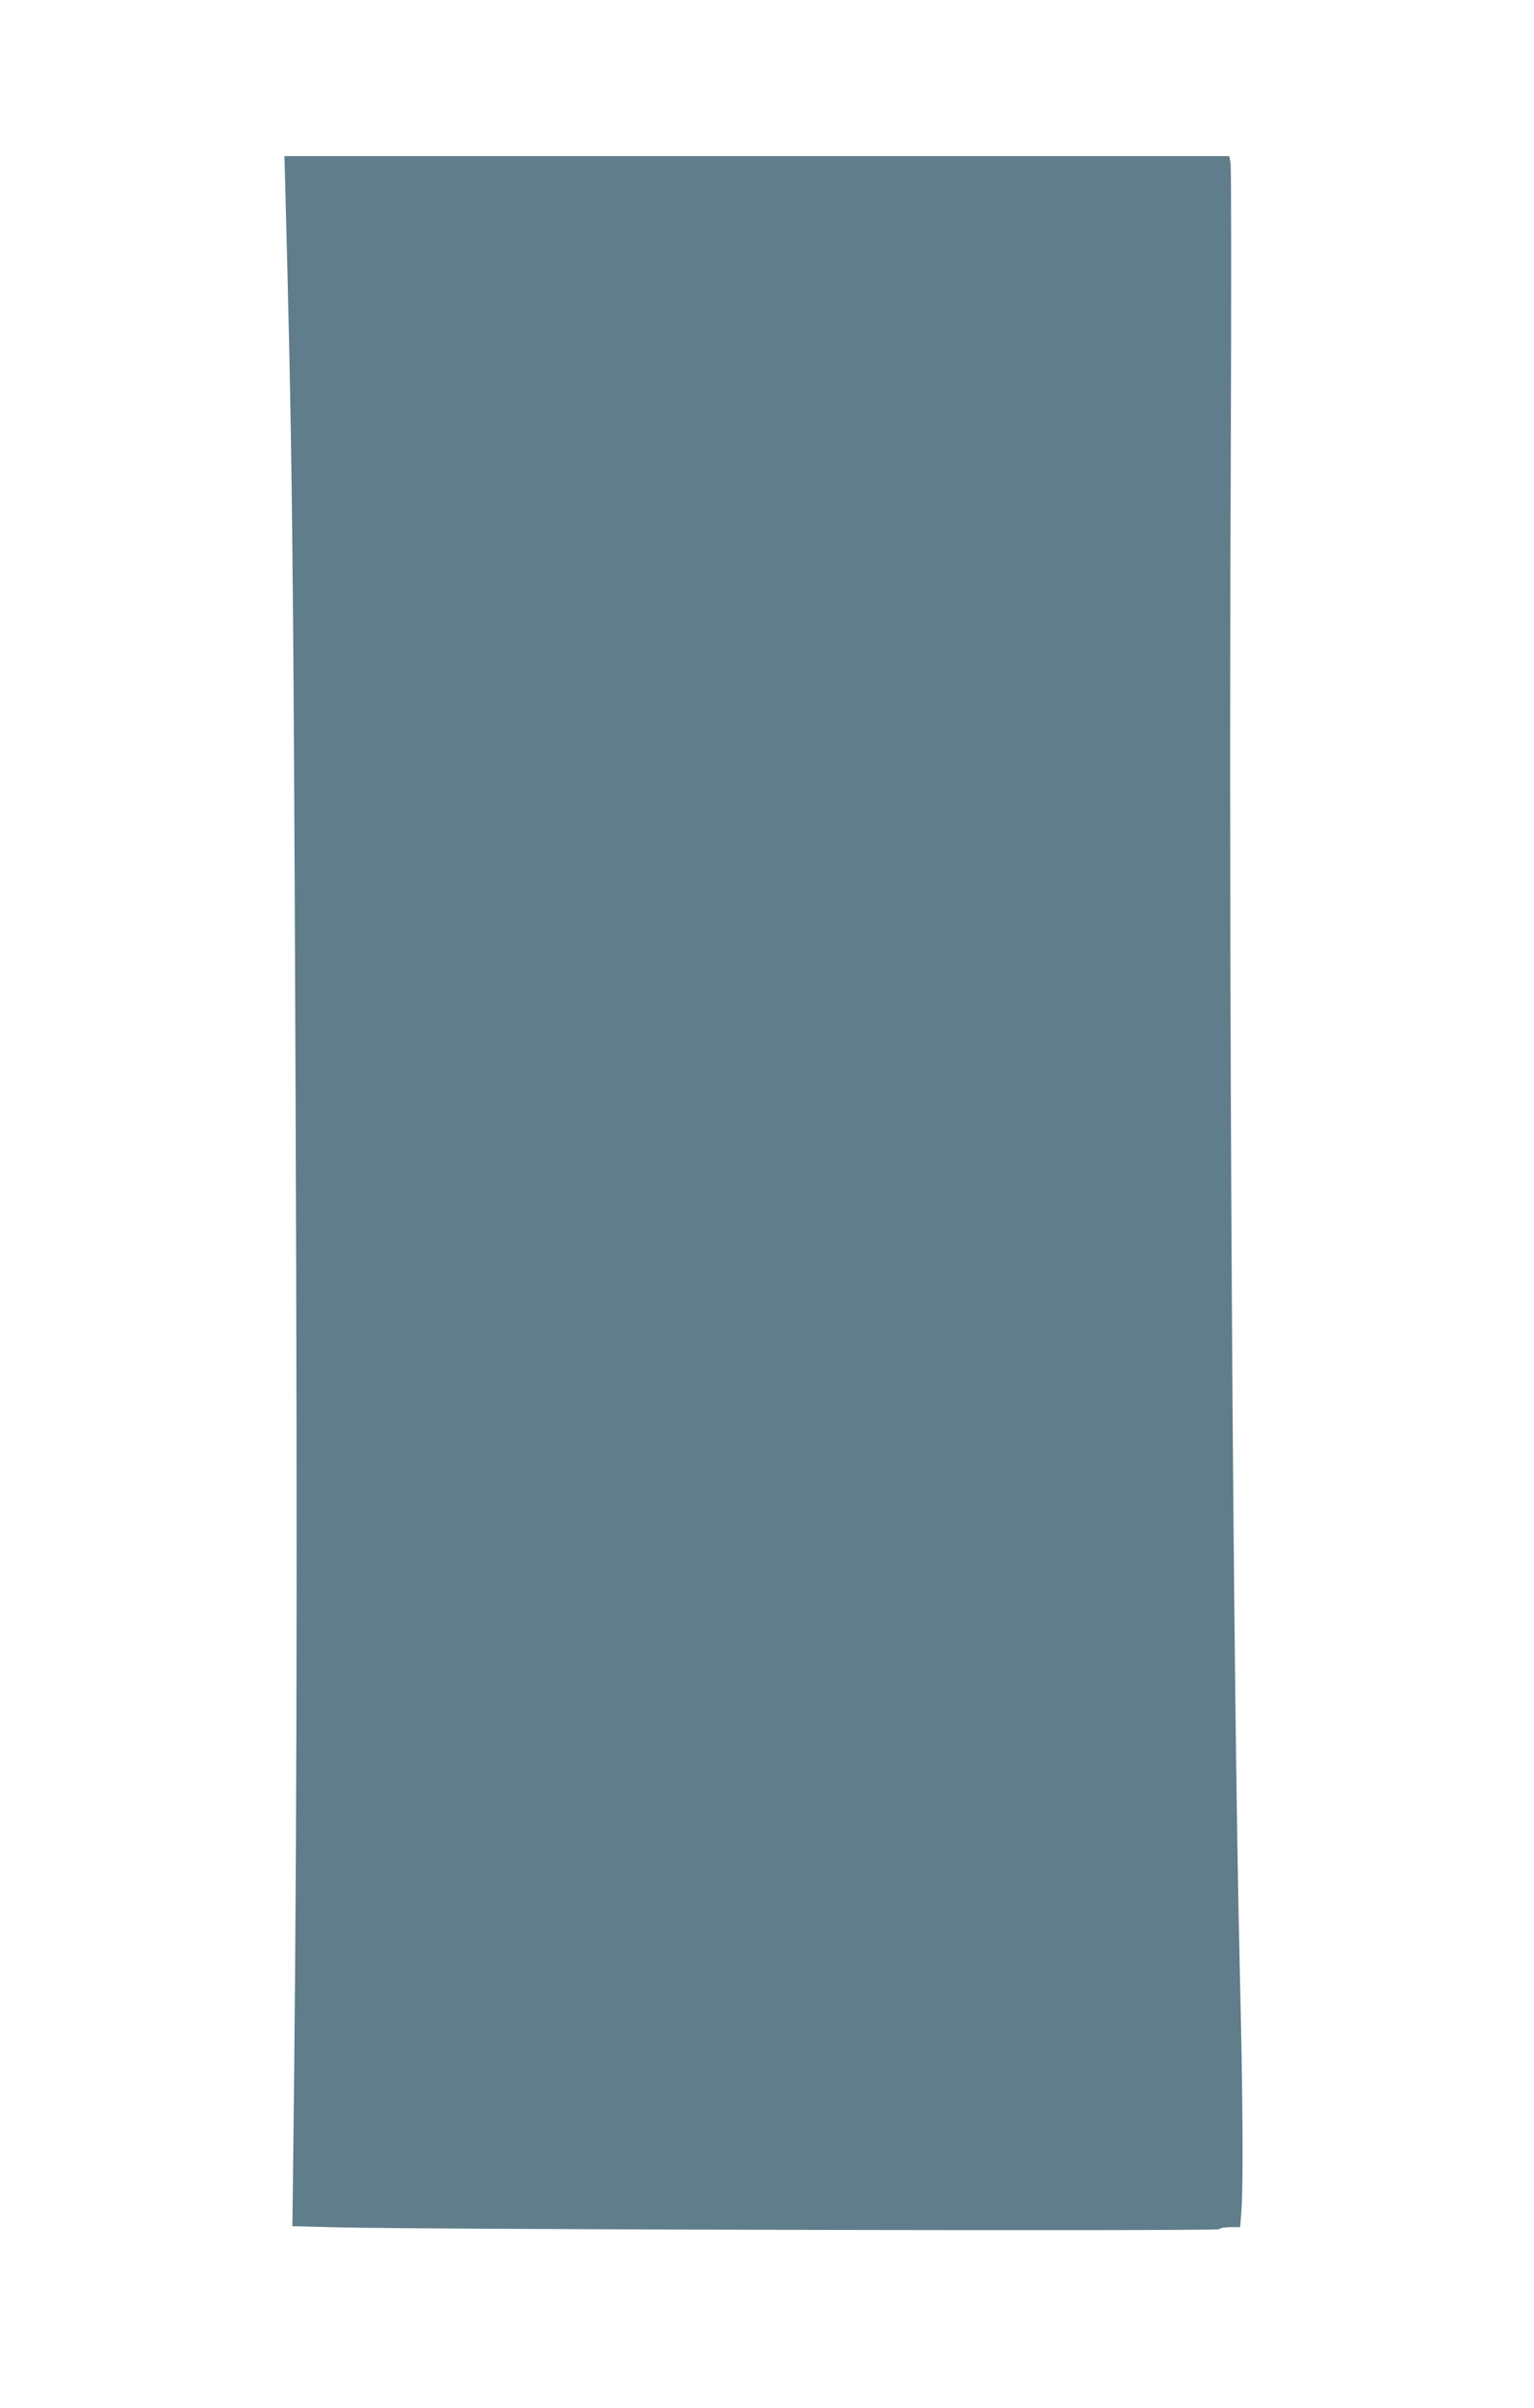 <?xml version="1.0" standalone="no"?>
<!DOCTYPE svg PUBLIC "-//W3C//DTD SVG 20010904//EN"
 "http://www.w3.org/TR/2001/REC-SVG-20010904/DTD/svg10.dtd">
<svg version="1.0" xmlns="http://www.w3.org/2000/svg"
 width="816pt" height="1280pt" viewBox="0 0 816 1280"
 preserveAspectRatio="xMidYMid meet">
<g transform="translate(0,1280) scale(0.1,-0.1)"
fill="#607d8b" stroke="none">
<path d="M1517 11823 c37 -1380 44 -1930 55 -4778 11 -2711 7 -4267 -16 -6030
l-1 -50 245 -6 c480 -12 4678 -21 4685 -10 3 6 30 11 59 11 l53 0 7 92 c10
149 7 602 -9 1278 -37 1573 -60 5318 -48 8005 3 858 3 1577 -1 1598 l-7 37
-2513 0 -2513 0 4 -147z"/>
</g>
</svg>
